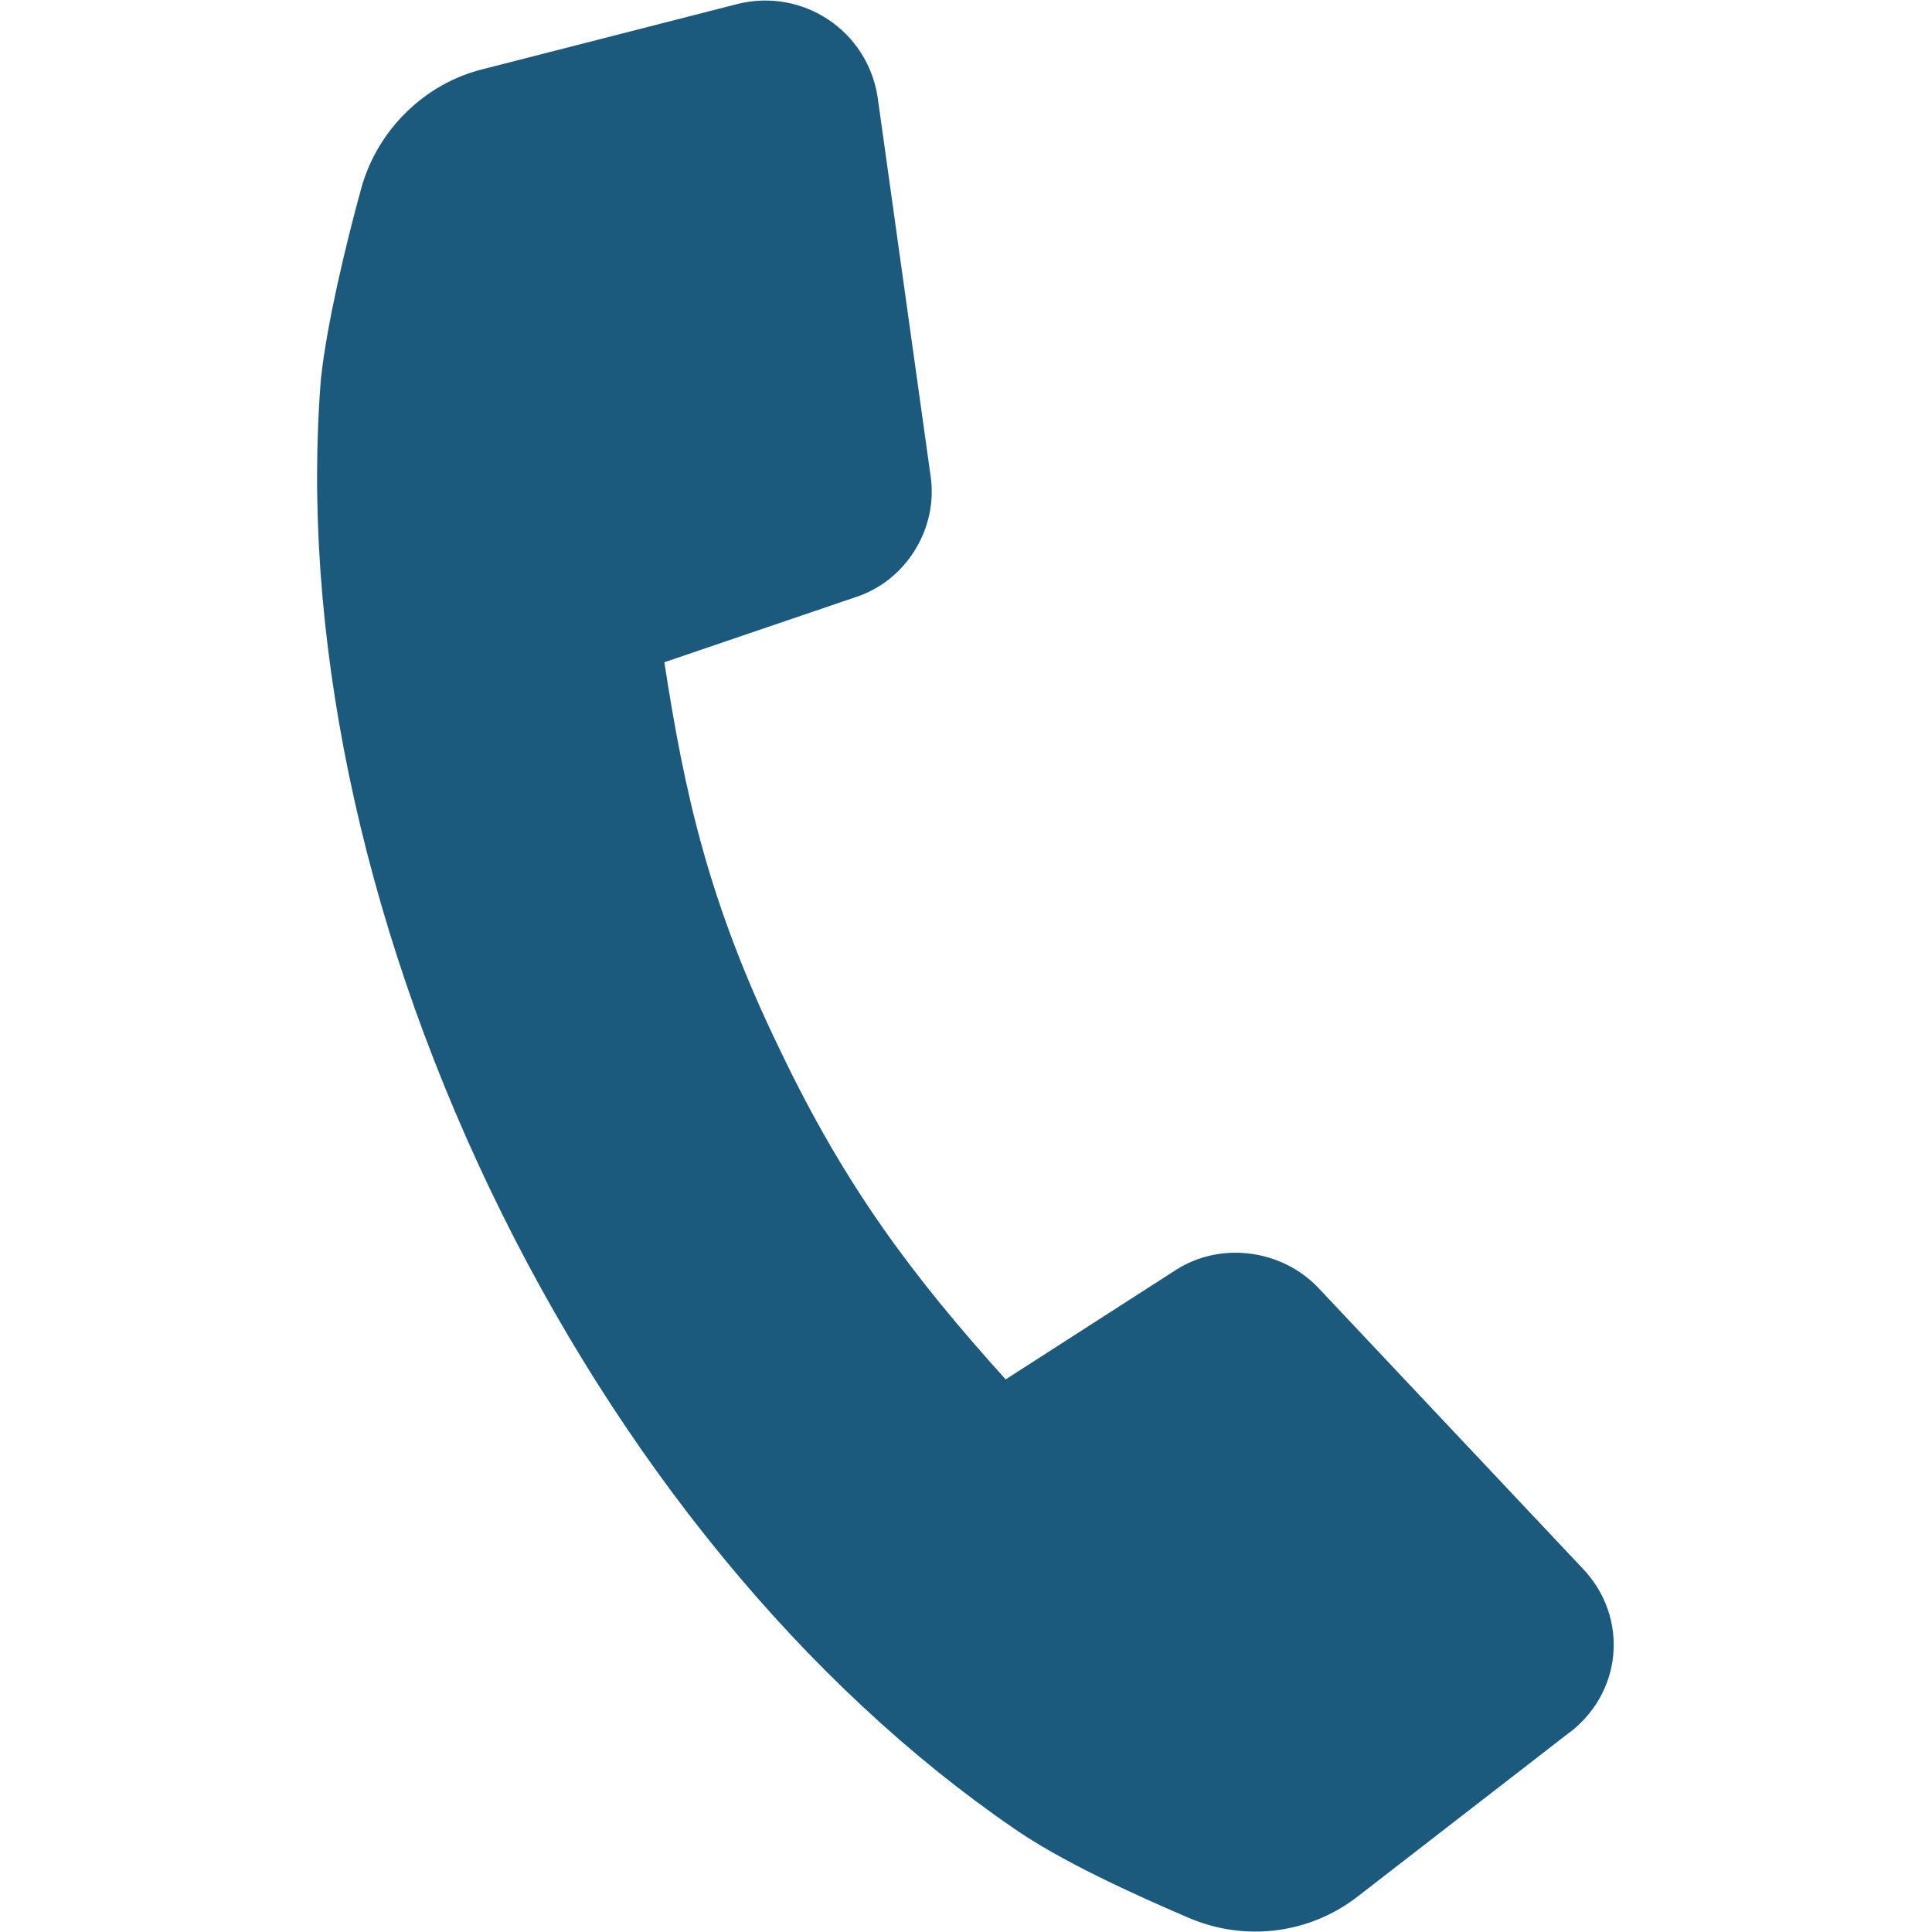 <?xml version="1.0" encoding="utf-8"?>
<svg version="1.1" id="Layer_1" xmlns="http://www.w3.org/2000/svg" xmlns:xlink="http://www.w3.org/1999/xlink" x="0px" y="0px"
	 viewBox="0 0 32 32" style="enable-background:new 0 0  32 32;" xml:space="preserve"> 
<g>
	<g>
		<path style="fill:#1b5a7d;" d="M26.212 25.977l-4.374-4.644c-0.606-0.639-1.615-0.774-2.355-0.303l-2.826 1.817c-1.548-1.716-2.658-3.197-3.735-5.451-1.178-2.423-1.582-4.24-1.918-6.427l3.163-1.077c0.841-0.269 1.38-1.144 1.245-2.019l-0.875-6.259c-0.168-1.11-1.245-1.817-2.322-1.548l-4.206 1.077c-0.976 0.236-1.75 1.009-2.019 1.952-0.269 0.976-0.572 2.254-0.673 3.163-0.337 4.139 0.639 8.917 2.793 13.426s5.249 8.244 8.681 10.599c0.774 0.538 1.952 1.077 2.894 1.481s2.019 0.269 2.826-0.37l3.432-2.658c0.942-0.673 1.043-1.952 0.269-2.759z"></path>
	</g>
</g>
</svg>
